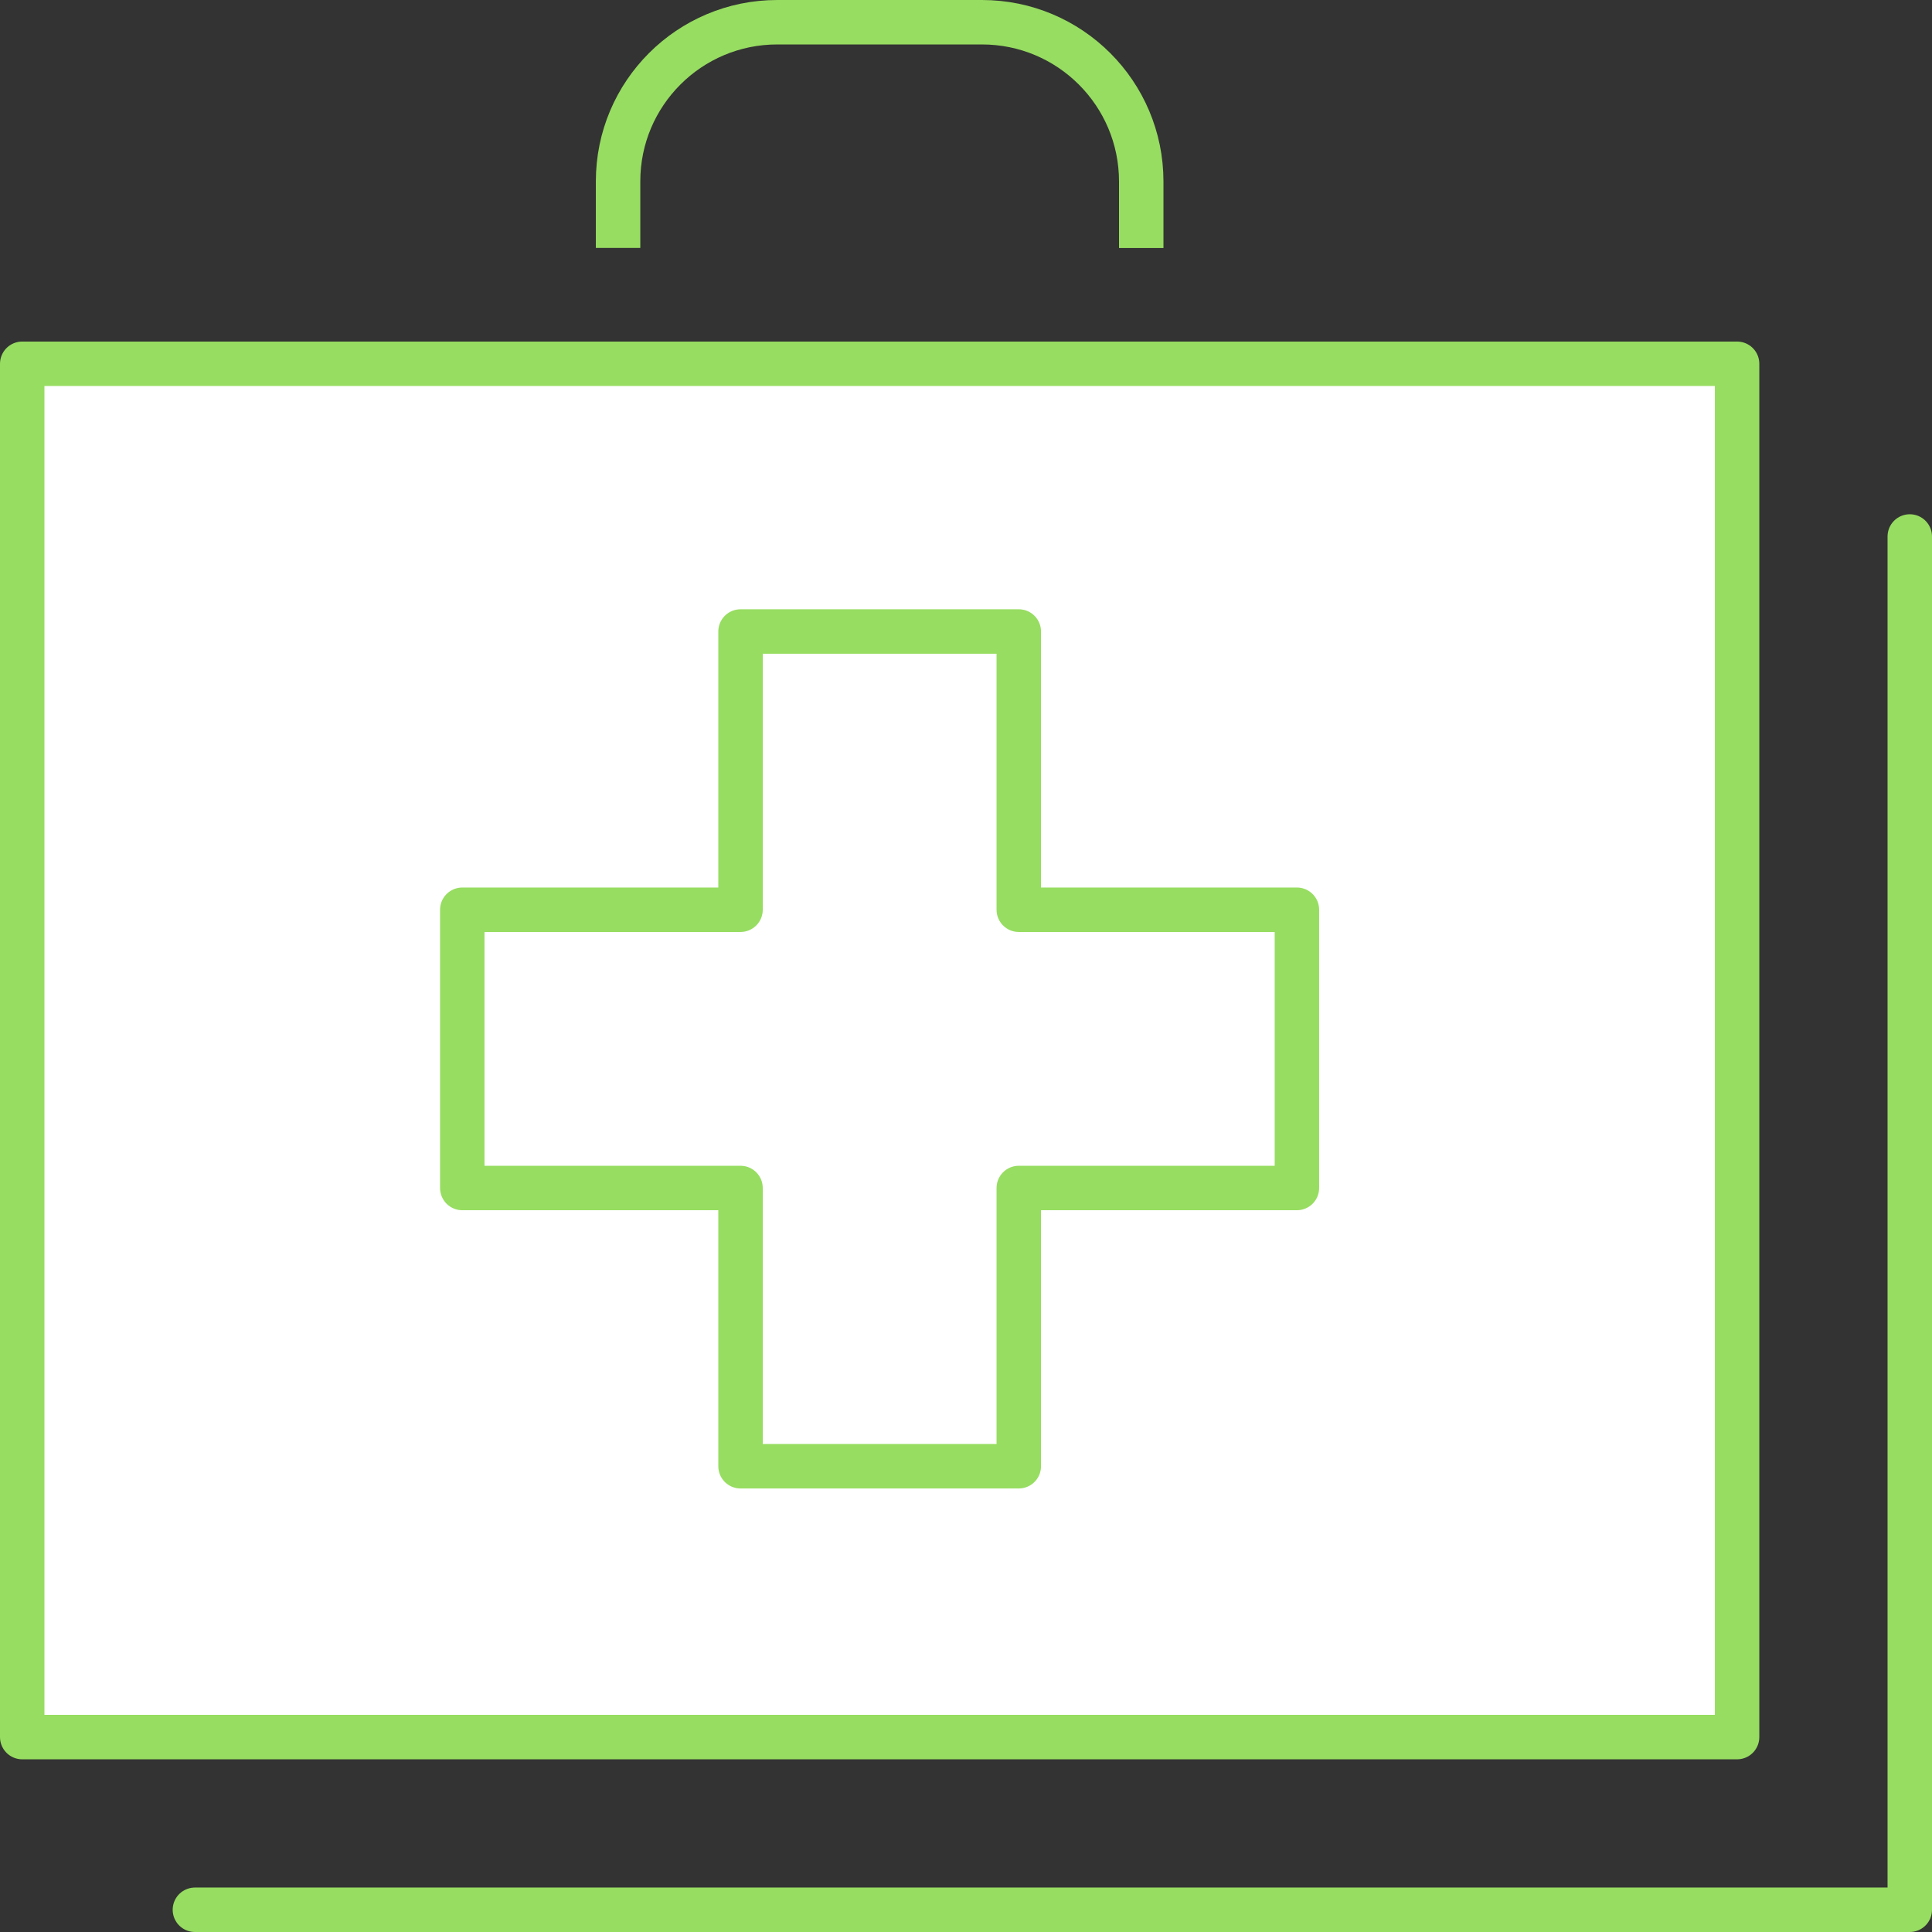 <?xml version="1.0" encoding="UTF-8"?>
<svg id="Ebene_2" data-name="Ebene 2" xmlns="http://www.w3.org/2000/svg" viewBox="0 0 166.92 166.92">
  <rect x="0" y="0" width="166.92" height="166.92" fill="#333333" stroke="none"/>
  <defs>
    <style>
      .cls-1, .cls-2, .cls-3 {
        stroke: #97dd61;
        stroke-linejoin: round;
        stroke-width: 3.84px;
      }

      .cls-1, .cls-3 {
        fill: none;
      }

      .cls-2 {
        fill: #fff;
      }

      .cls-2, .cls-3 {
        stroke-linecap: round;
      }
    </style>
  </defs>
  <g id="icons">
    <g>
      <g>
        <rect class="cls-2" x="1.92" y="31.43" width="148.16" height="118.65"/>
        <g>
          <polygon class="cls-2" points="88.02 78.6 88.02 54.56 63.98 54.56 63.98 78.6 39.94 78.6 39.94 102.64 63.98 102.64 63.98 126.68 88.02 126.68 88.02 102.64 112.05 102.64 112.05 78.6 88.02 78.6"/>
          <path class="cls-1" d="M53.4,21.42v-5.75c0-7.6,6.16-13.75,13.75-13.75h17.69c7.6,0,13.76,6.16,13.76,13.76v5.75"/>
        </g>
      </g>
      <polyline class="cls-3" points="165 46.35 165 165 16.84 165"/>
    </g>
  </g>
</svg>